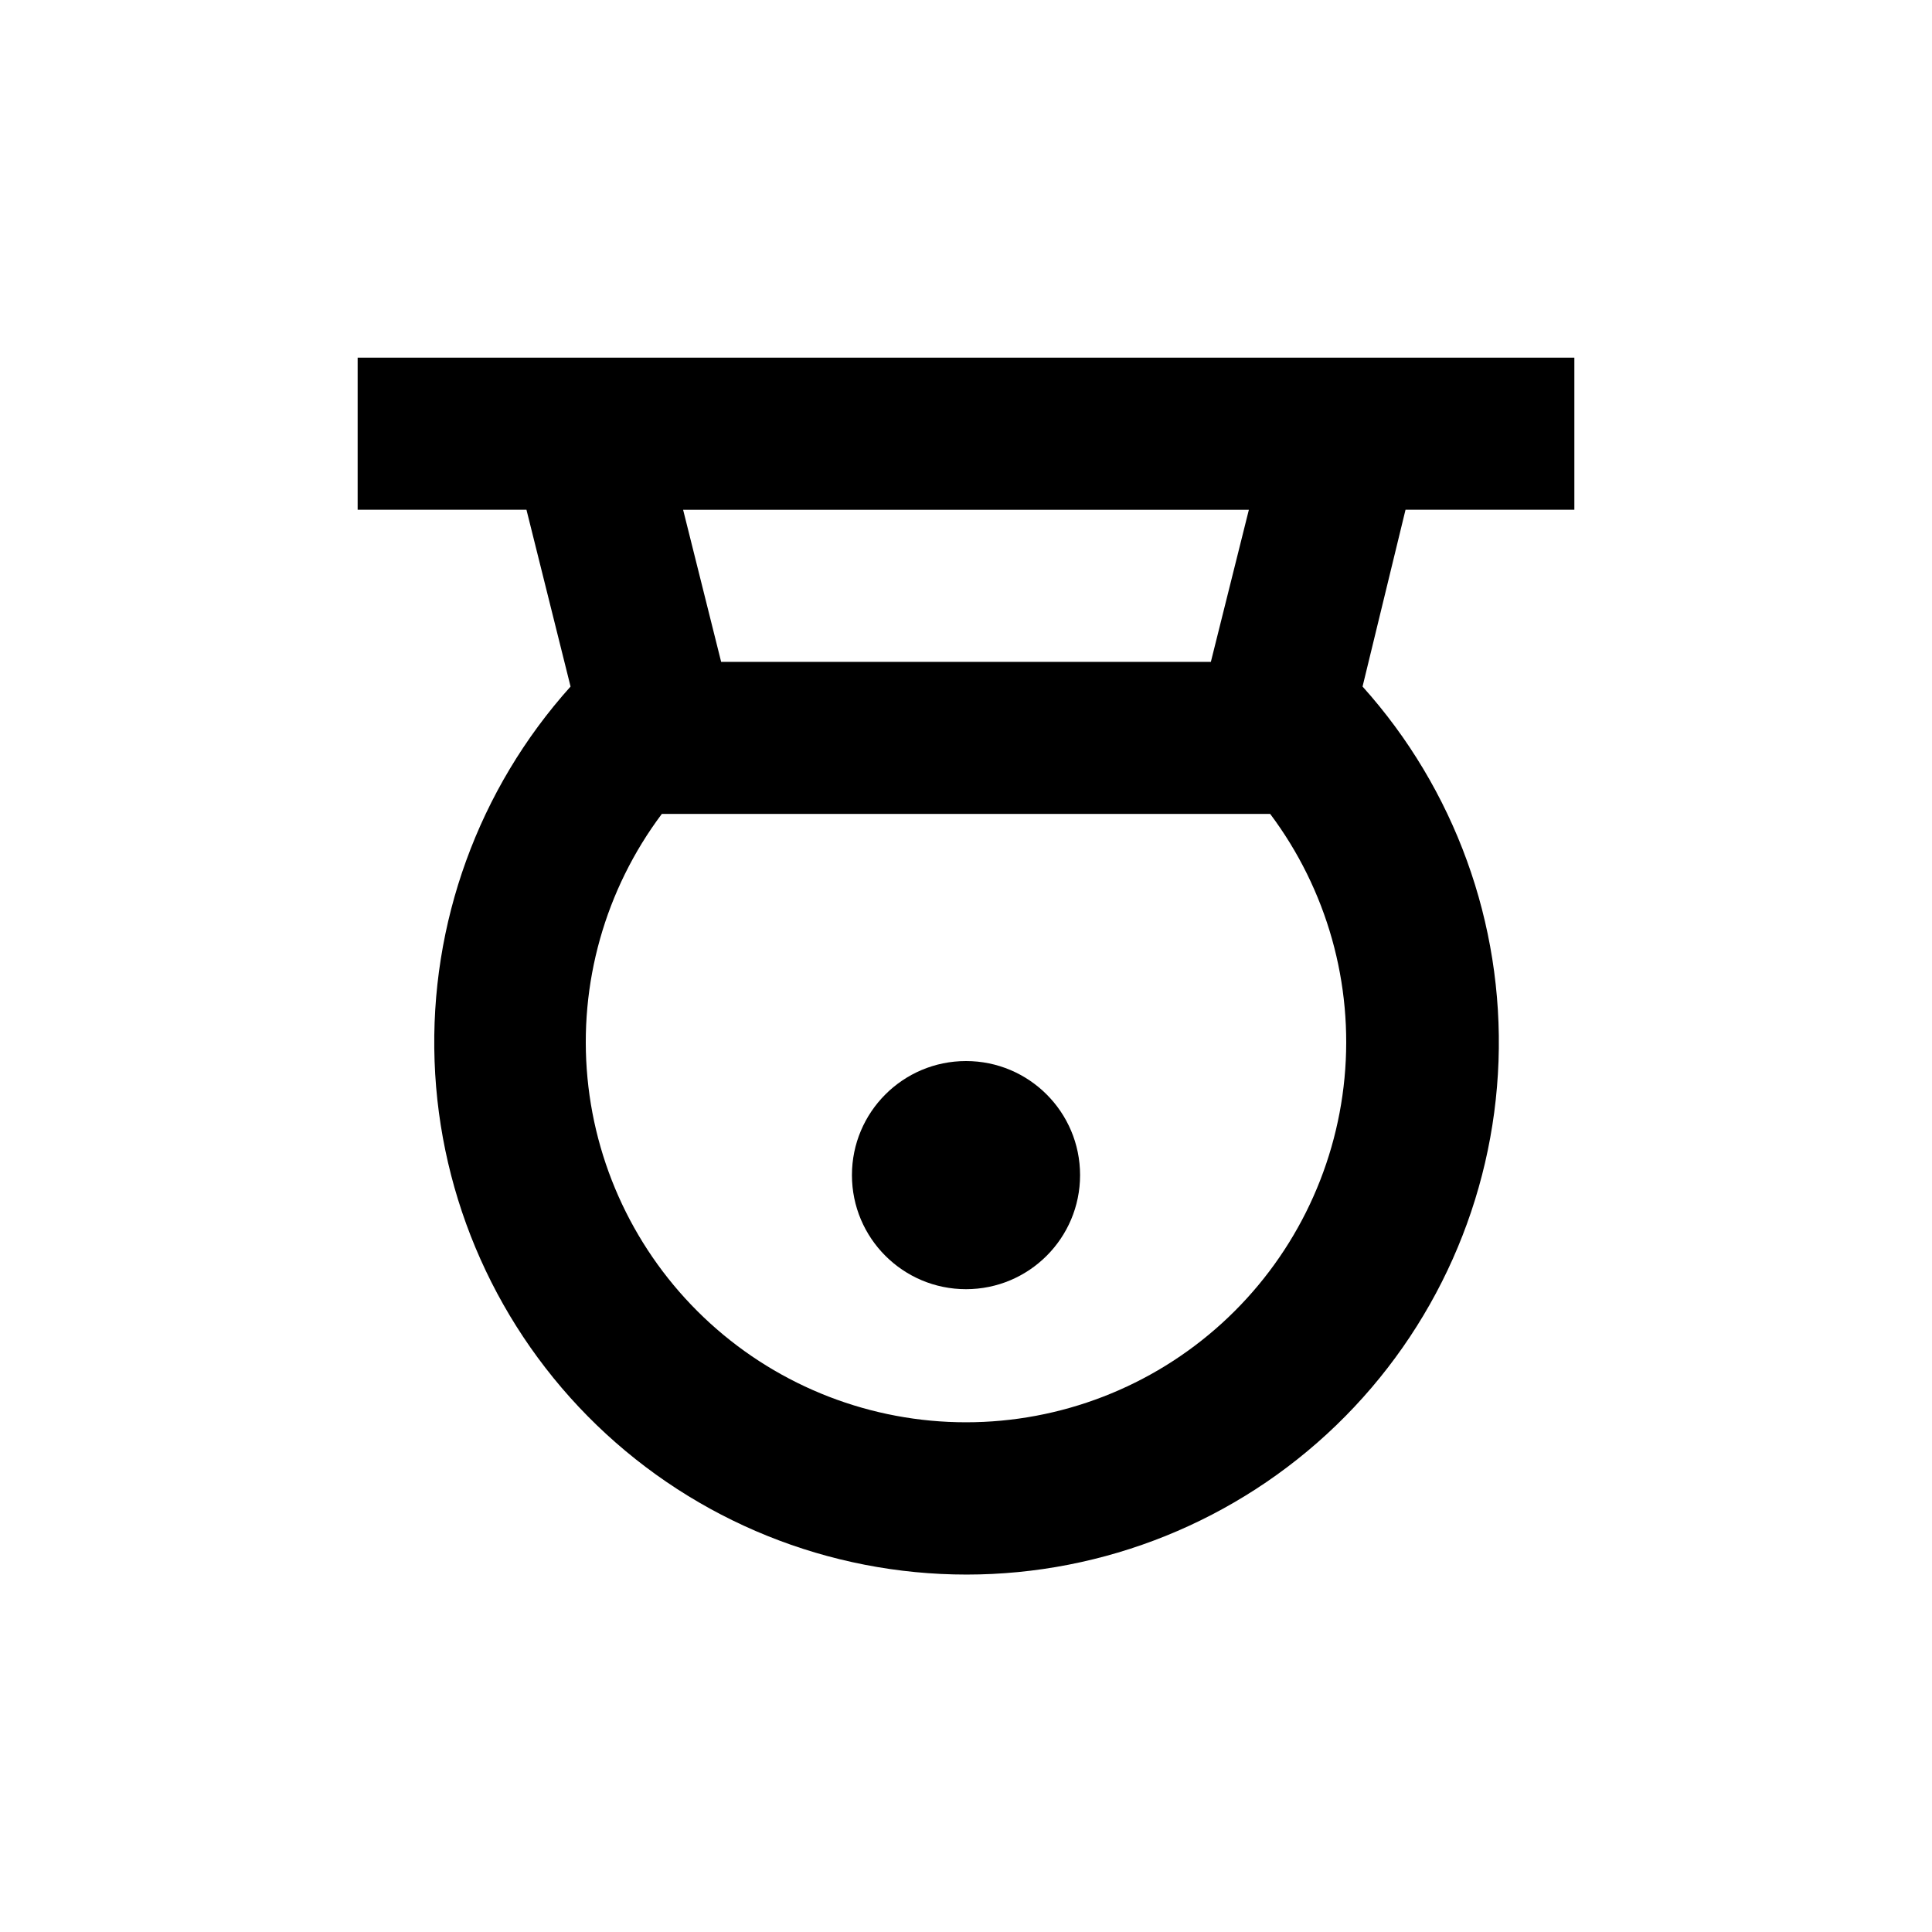 <?xml version="1.0" encoding="UTF-8"?>
<!-- Uploaded to: ICON Repo, www.iconrepo.com, Generator: ICON Repo Mixer Tools -->
<svg fill="#000000" width="800px" height="800px" version="1.1" viewBox="144 144 512 512" xmlns="http://www.w3.org/2000/svg">
 <g>
  <path d="m430.23 455.42c0 16.695-13.535 30.227-30.227 30.227-16.695 0-30.23-13.531-30.23-30.227 0-16.695 13.535-30.23 30.23-30.23 16.691 0 30.227 13.535 30.227 30.23"/>
  <path d="m561.22 279.09v-40.305h-322.44v40.305h44.738l11.688 46.855v-0.004c-24.422 27.184-37.34 62.785-36.035 99.305 1.305 36.516 16.727 71.105 43.023 96.48 26.297 25.371 61.414 39.551 97.953 39.551 36.543 0 71.66-14.18 97.953-39.551 26.297-25.375 41.723-59.965 43.023-96.48 1.305-36.52-11.613-72.121-36.031-99.305l11.387-46.852zm-161.22 241.83c-25.078 0-49.254-9.352-67.801-26.227-18.551-16.871-30.145-40.055-32.512-65.02-2.367-24.965 4.656-49.914 19.703-69.973h161.22c15.043 20.059 22.07 45.008 19.699 69.973-2.367 24.965-13.961 48.148-32.508 65.02-18.551 16.875-42.727 26.227-67.801 26.227zm64.891-201.52h-129.78l-10.078-40.305h149.93z"/>
 </g>
</svg>